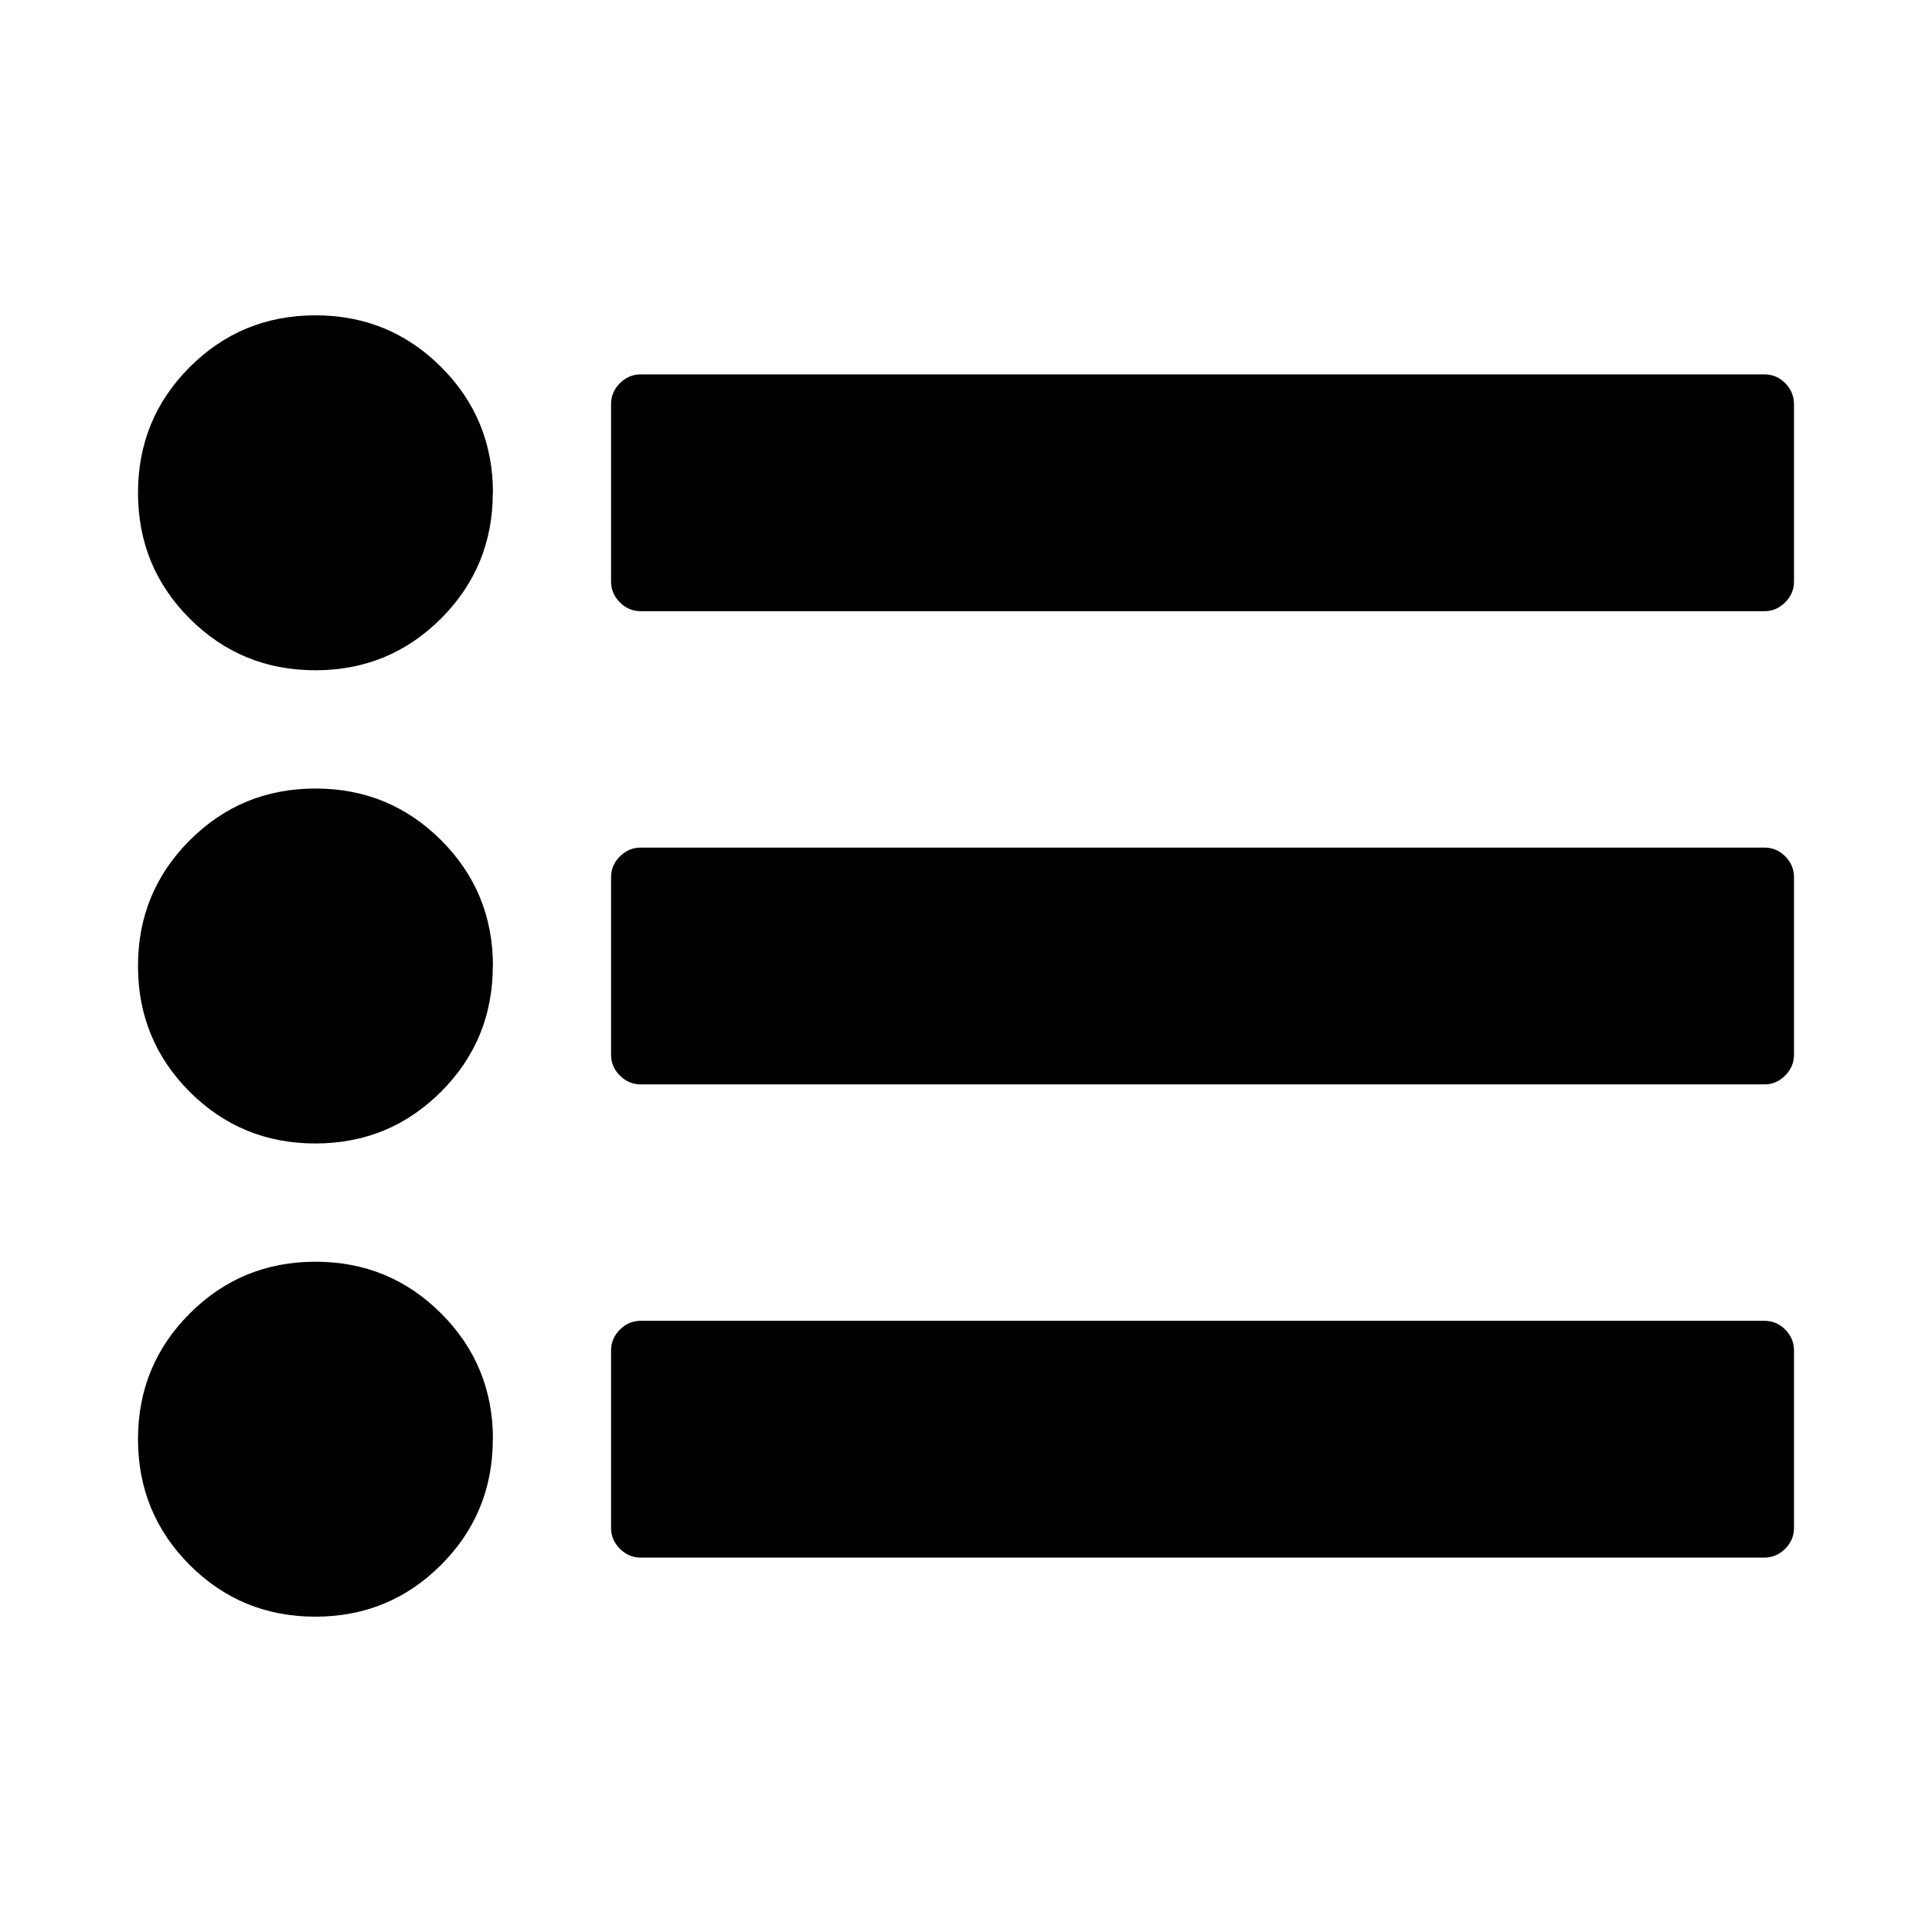 <?xml version="1.0" encoding="utf-8"?><!-- Скачано с сайта svg4.ru / Downloaded from svg4.ru -->
<svg fill="#000000" width="800px" height="800px" viewBox="0 0 14 14" role="img" focusable="false" aria-hidden="true" xmlns="http://www.w3.org/2000/svg"><path d="m 3.571,10.429 q 0,0.536 -0.375,0.911 -0.375,0.375 -0.911,0.375 -0.536,0 -0.911,-0.375 Q 1,10.964 1,10.429 q 0,-0.536 0.375,-0.911 0.375,-0.375 0.911,-0.375 0.536,0 0.911,0.375 0.375,0.375 0.375,0.911 z m 0,-3.429 q 0,0.536 -0.375,0.911 -0.375,0.375 -0.911,0.375 -0.536,0 -0.911,-0.375 Q 1,7.536 1,7 q 0,-0.536 0.375,-0.911 0.375,-0.375 0.911,-0.375 0.536,0 0.911,0.375 0.375,0.375 0.375,0.911 z M 13,9.786 v 1.286 q 0,0.087 -0.064,0.151 -0.064,0.064 -0.151,0.064 H 4.643 q -0.087,0 -0.151,-0.064 -0.064,-0.064 -0.064,-0.151 v -1.286 q 0,-0.087 0.064,-0.151 0.064,-0.064 0.151,-0.064 h 8.143 q 0.087,0 0.151,0.064 Q 13,9.699 13,9.786 z M 3.571,3.571 q 0,0.536 -0.375,0.911 -0.375,0.375 -0.911,0.375 -0.536,0 -0.911,-0.375 Q 1,4.107 1,3.571 q 0,-0.536 0.375,-0.911 0.375,-0.375 0.911,-0.375 0.536,0 0.911,0.375 0.375,0.375 0.375,0.911 z M 13,6.357 v 1.286 q 0,0.087 -0.064,0.151 -0.064,0.064 -0.151,0.064 H 4.643 q -0.087,0 -0.151,-0.064 -0.064,-0.064 -0.064,-0.151 v -1.286 q 0,-0.087 0.064,-0.151 0.064,-0.064 0.151,-0.064 h 8.143 q 0.087,0 0.151,0.064 Q 13,6.27 13,6.357 z m 0,-3.429 v 1.286 q 0,0.087 -0.064,0.151 -0.064,0.064 -0.151,0.064 H 4.643 q -0.087,0 -0.151,-0.064 -0.064,-0.064 -0.064,-0.151 v -1.286 q 0,-0.087 0.064,-0.151 0.064,-0.064 0.151,-0.064 h 8.143 q 0.087,0 0.151,0.064 Q 13,2.842 13,2.929 z"/></svg>